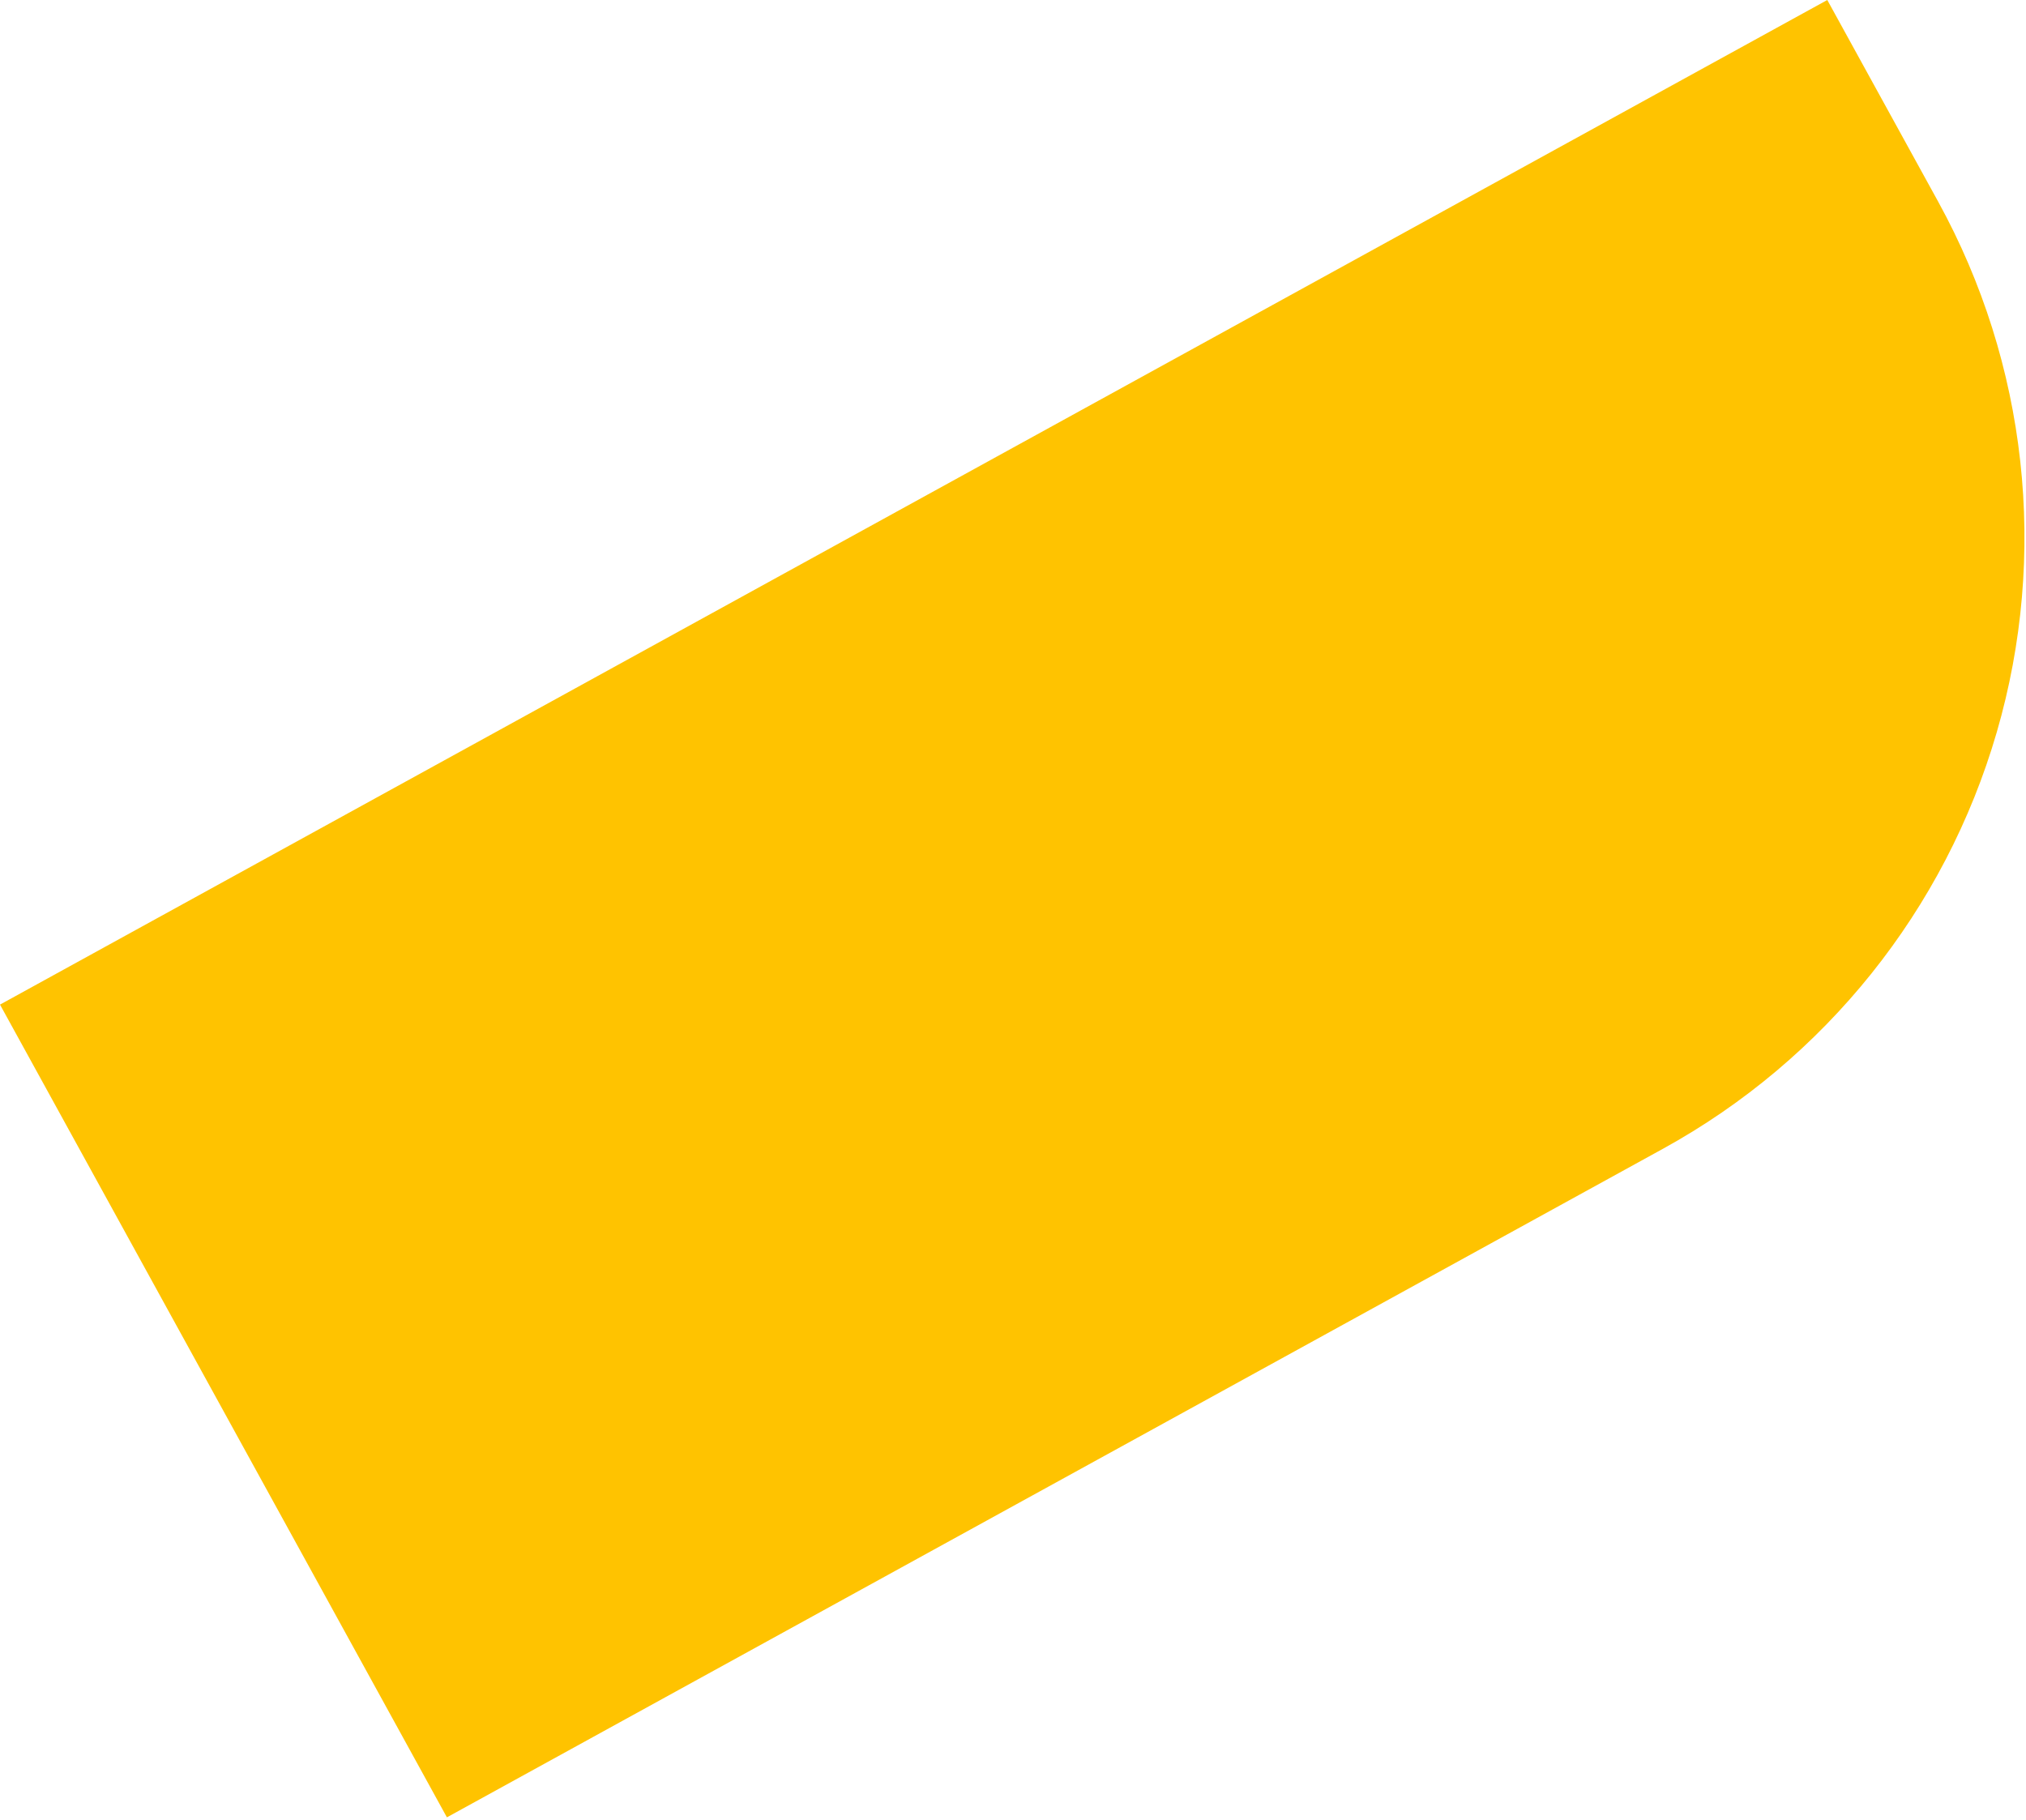 <svg width="581" height="522" viewBox="0 0 581 522" fill="none" xmlns="http://www.w3.org/2000/svg">
<path d="M0 288.118L524.015 -2.99215e-05L555.814 57.834C581.371 104.315 587.416 159.045 572.62 209.983C557.825 260.921 523.4 303.895 476.919 329.451L128.16 521.209L0 288.118Z" fill="#FFC300"/>
</svg>
